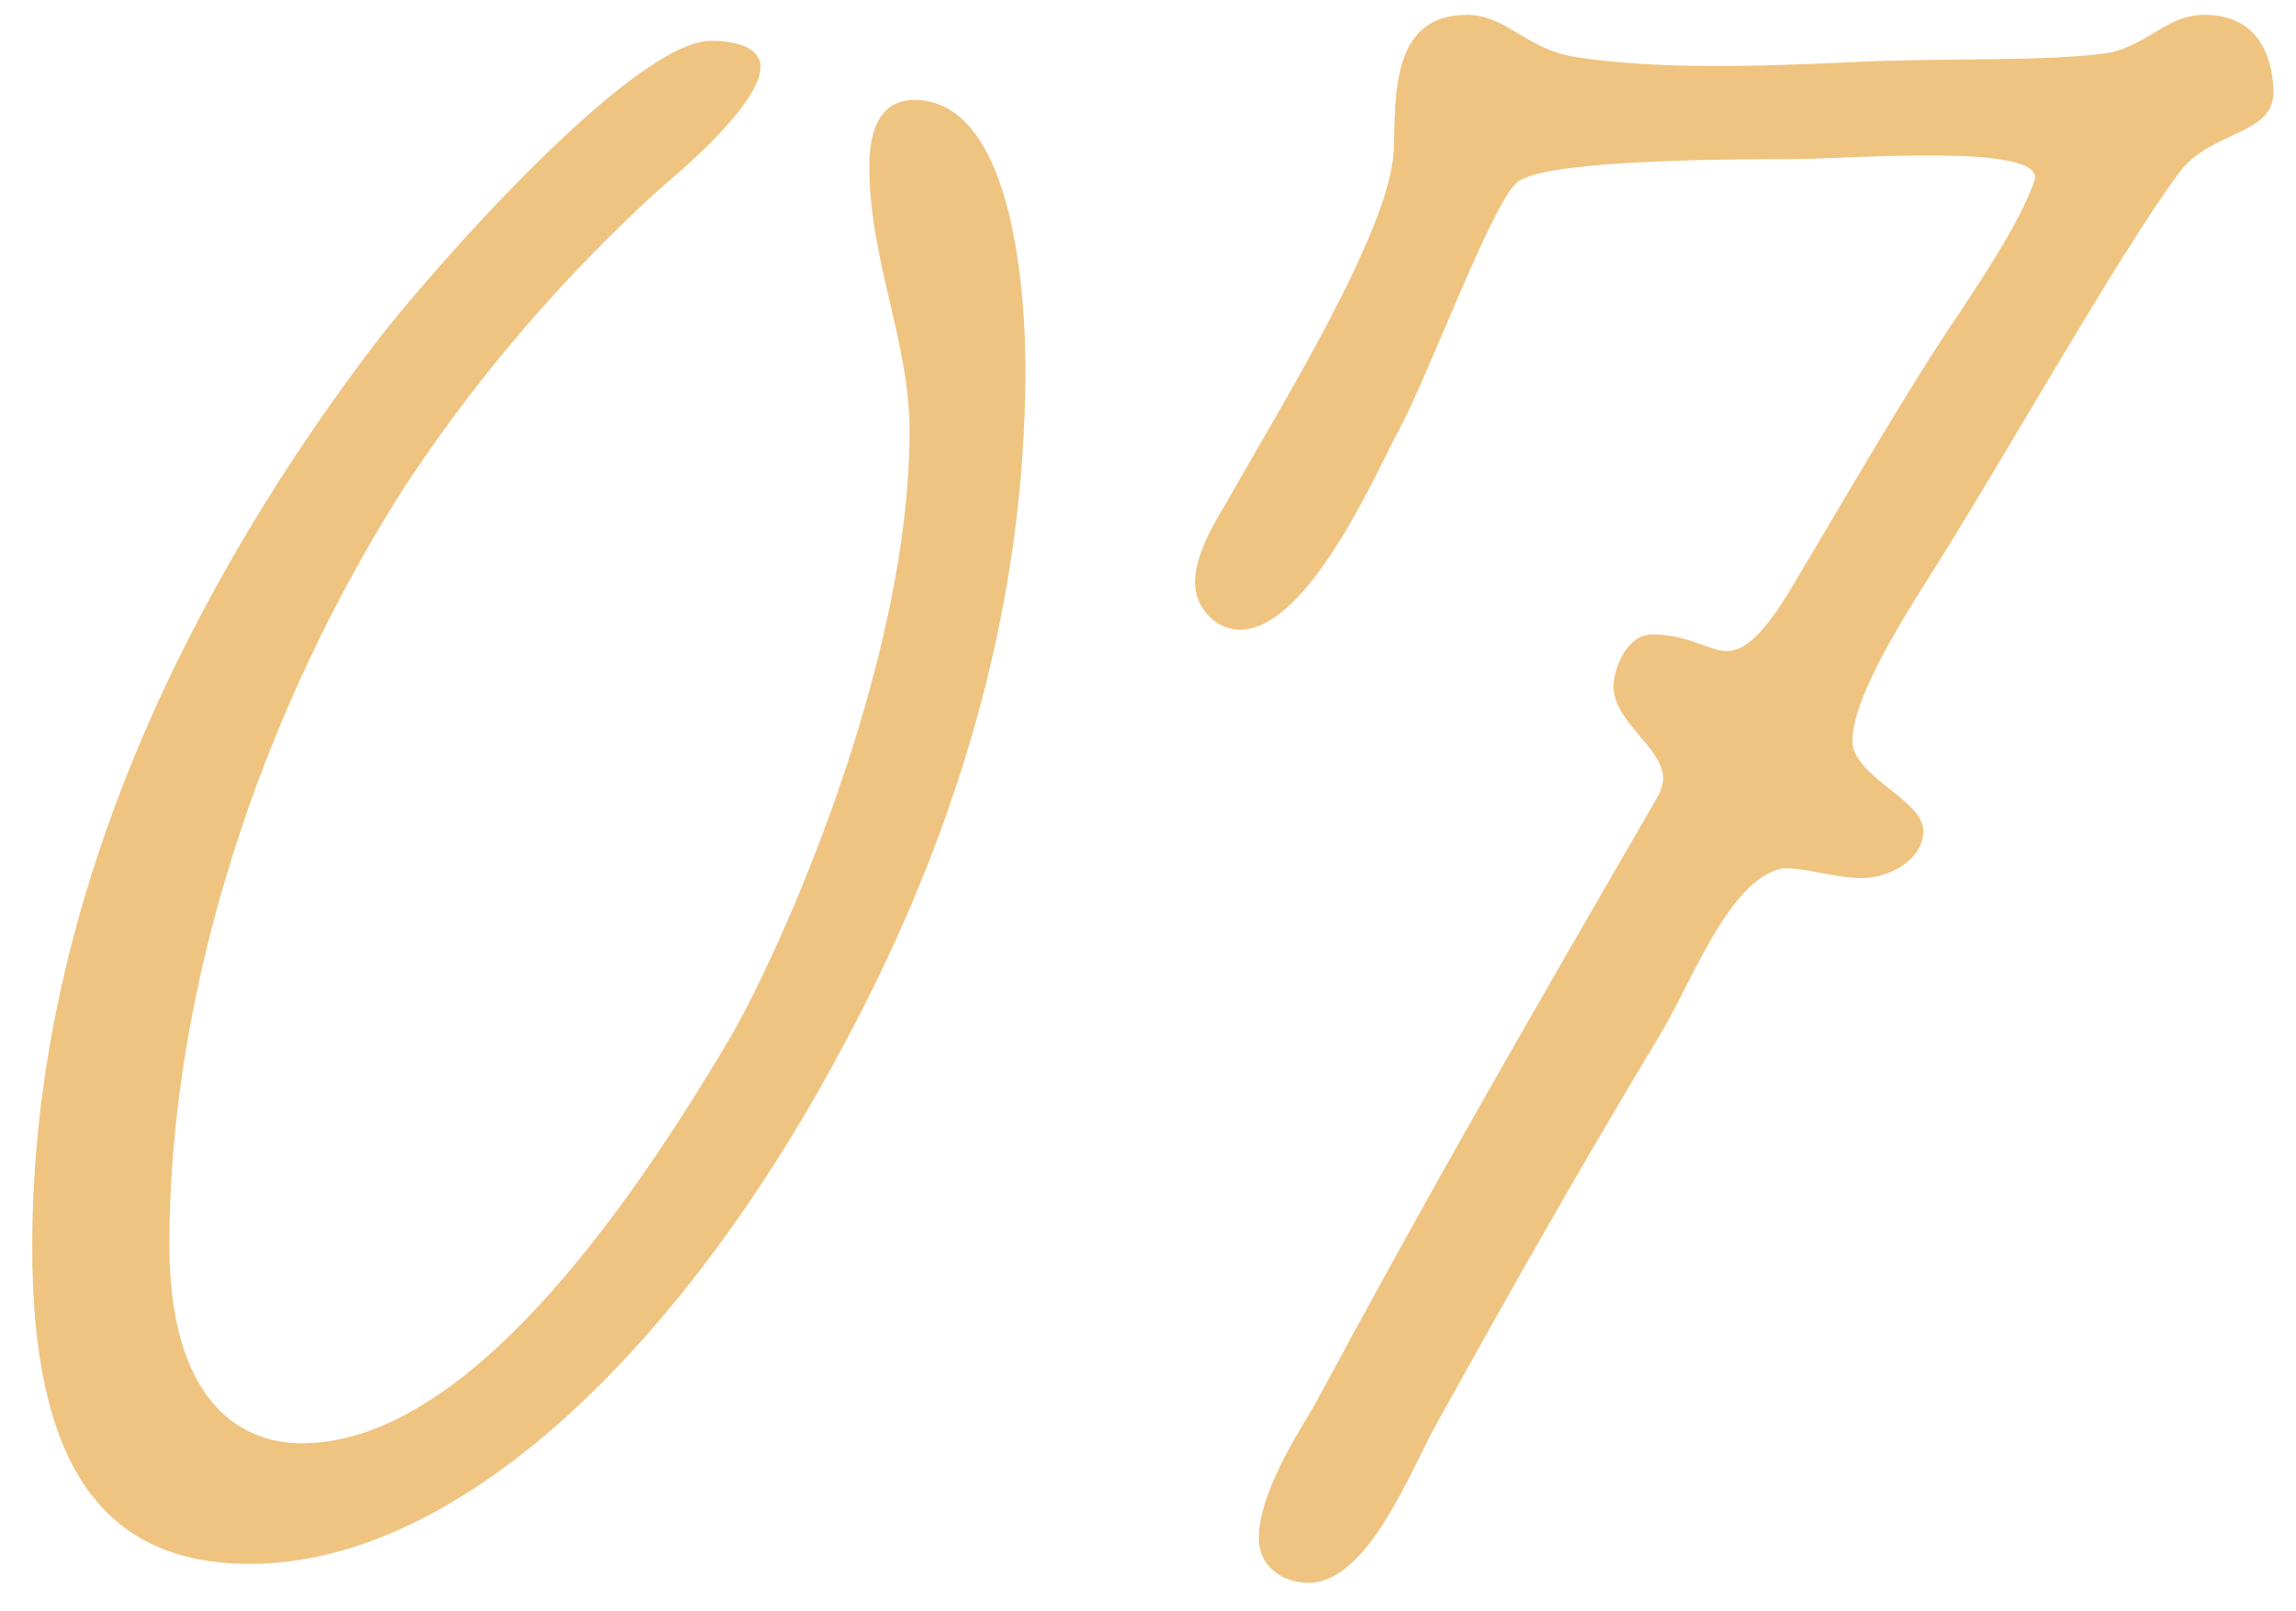 <?xml version="1.0" encoding="UTF-8"?> <svg xmlns="http://www.w3.org/2000/svg" width="57" height="40" viewBox="0 0 57 40" fill="none"><path d="M22.698 2.481C25.046 2.481 25.457 6.885 25.457 9.174C25.457 15.28 23.637 20.916 20.995 25.847C17.12 33.186 11.543 38.822 6.201 38.822C2.502 38.822 0.8 36.297 0.8 30.955C0.8 22.031 5.027 14.164 9.312 8.528C10.663 6.767 15.711 1.014 17.649 1.014C18.529 1.014 18.882 1.307 18.882 1.659C18.882 2.599 16.768 4.36 16.416 4.654C13.833 7.002 11.602 9.644 9.841 12.403C6.083 18.45 4.205 25.143 4.205 30.896C4.205 34.712 5.907 35.828 7.492 35.828C11.191 35.828 15.007 31.072 18.177 25.671C19.293 23.734 22.58 16.571 22.58 10.701C22.58 8.47 21.582 6.474 21.582 4.125C21.582 3.186 21.876 2.481 22.698 2.481ZM54.735 0.368C56.144 0.368 56.438 1.542 56.438 2.305C56.438 3.362 54.853 3.245 54.089 4.301C52.563 6.356 49.745 11.405 47.808 14.458C47.103 15.573 45.988 17.393 45.988 18.391C45.988 19.272 47.749 19.859 47.749 20.622C47.749 21.327 46.927 21.797 46.222 21.797C45.518 21.797 44.696 21.503 44.226 21.562C42.876 21.855 41.937 24.556 41.115 25.847C39.178 29.076 37.71 31.66 35.655 35.358C35.009 36.532 33.952 39.292 32.485 39.292C31.898 39.292 31.252 38.939 31.252 38.176C31.252 36.943 32.485 35.182 32.661 34.83C35.479 29.605 37.299 26.434 41.173 19.742C41.232 19.624 41.291 19.448 41.291 19.331C41.291 18.567 40.058 17.922 40.058 17.041C40.058 16.571 40.41 15.749 40.997 15.749C41.937 15.749 42.406 16.16 42.876 16.16C43.287 16.16 43.757 15.808 44.52 14.517C45.753 12.462 47.397 9.585 48.688 7.706C49.099 7.061 50.156 5.534 50.508 4.477C50.802 3.538 45.87 3.949 44.579 3.949C42.172 3.949 38.238 4.008 37.651 4.536C37.005 5.123 35.479 9.292 34.716 10.701C34.305 11.405 32.543 15.632 30.782 15.632C30.195 15.632 29.667 15.104 29.667 14.458C29.667 13.695 30.254 12.814 30.489 12.403C31.78 10.114 34.481 5.769 34.598 3.773C34.657 2.481 34.481 0.368 36.418 0.368C37.416 0.368 37.886 1.249 39.178 1.425C41.115 1.718 43.522 1.659 45.988 1.542C48.336 1.425 50.802 1.542 52.387 1.307C53.385 1.072 53.796 0.368 54.735 0.368Z" fill="#EFC480"></path></svg> 